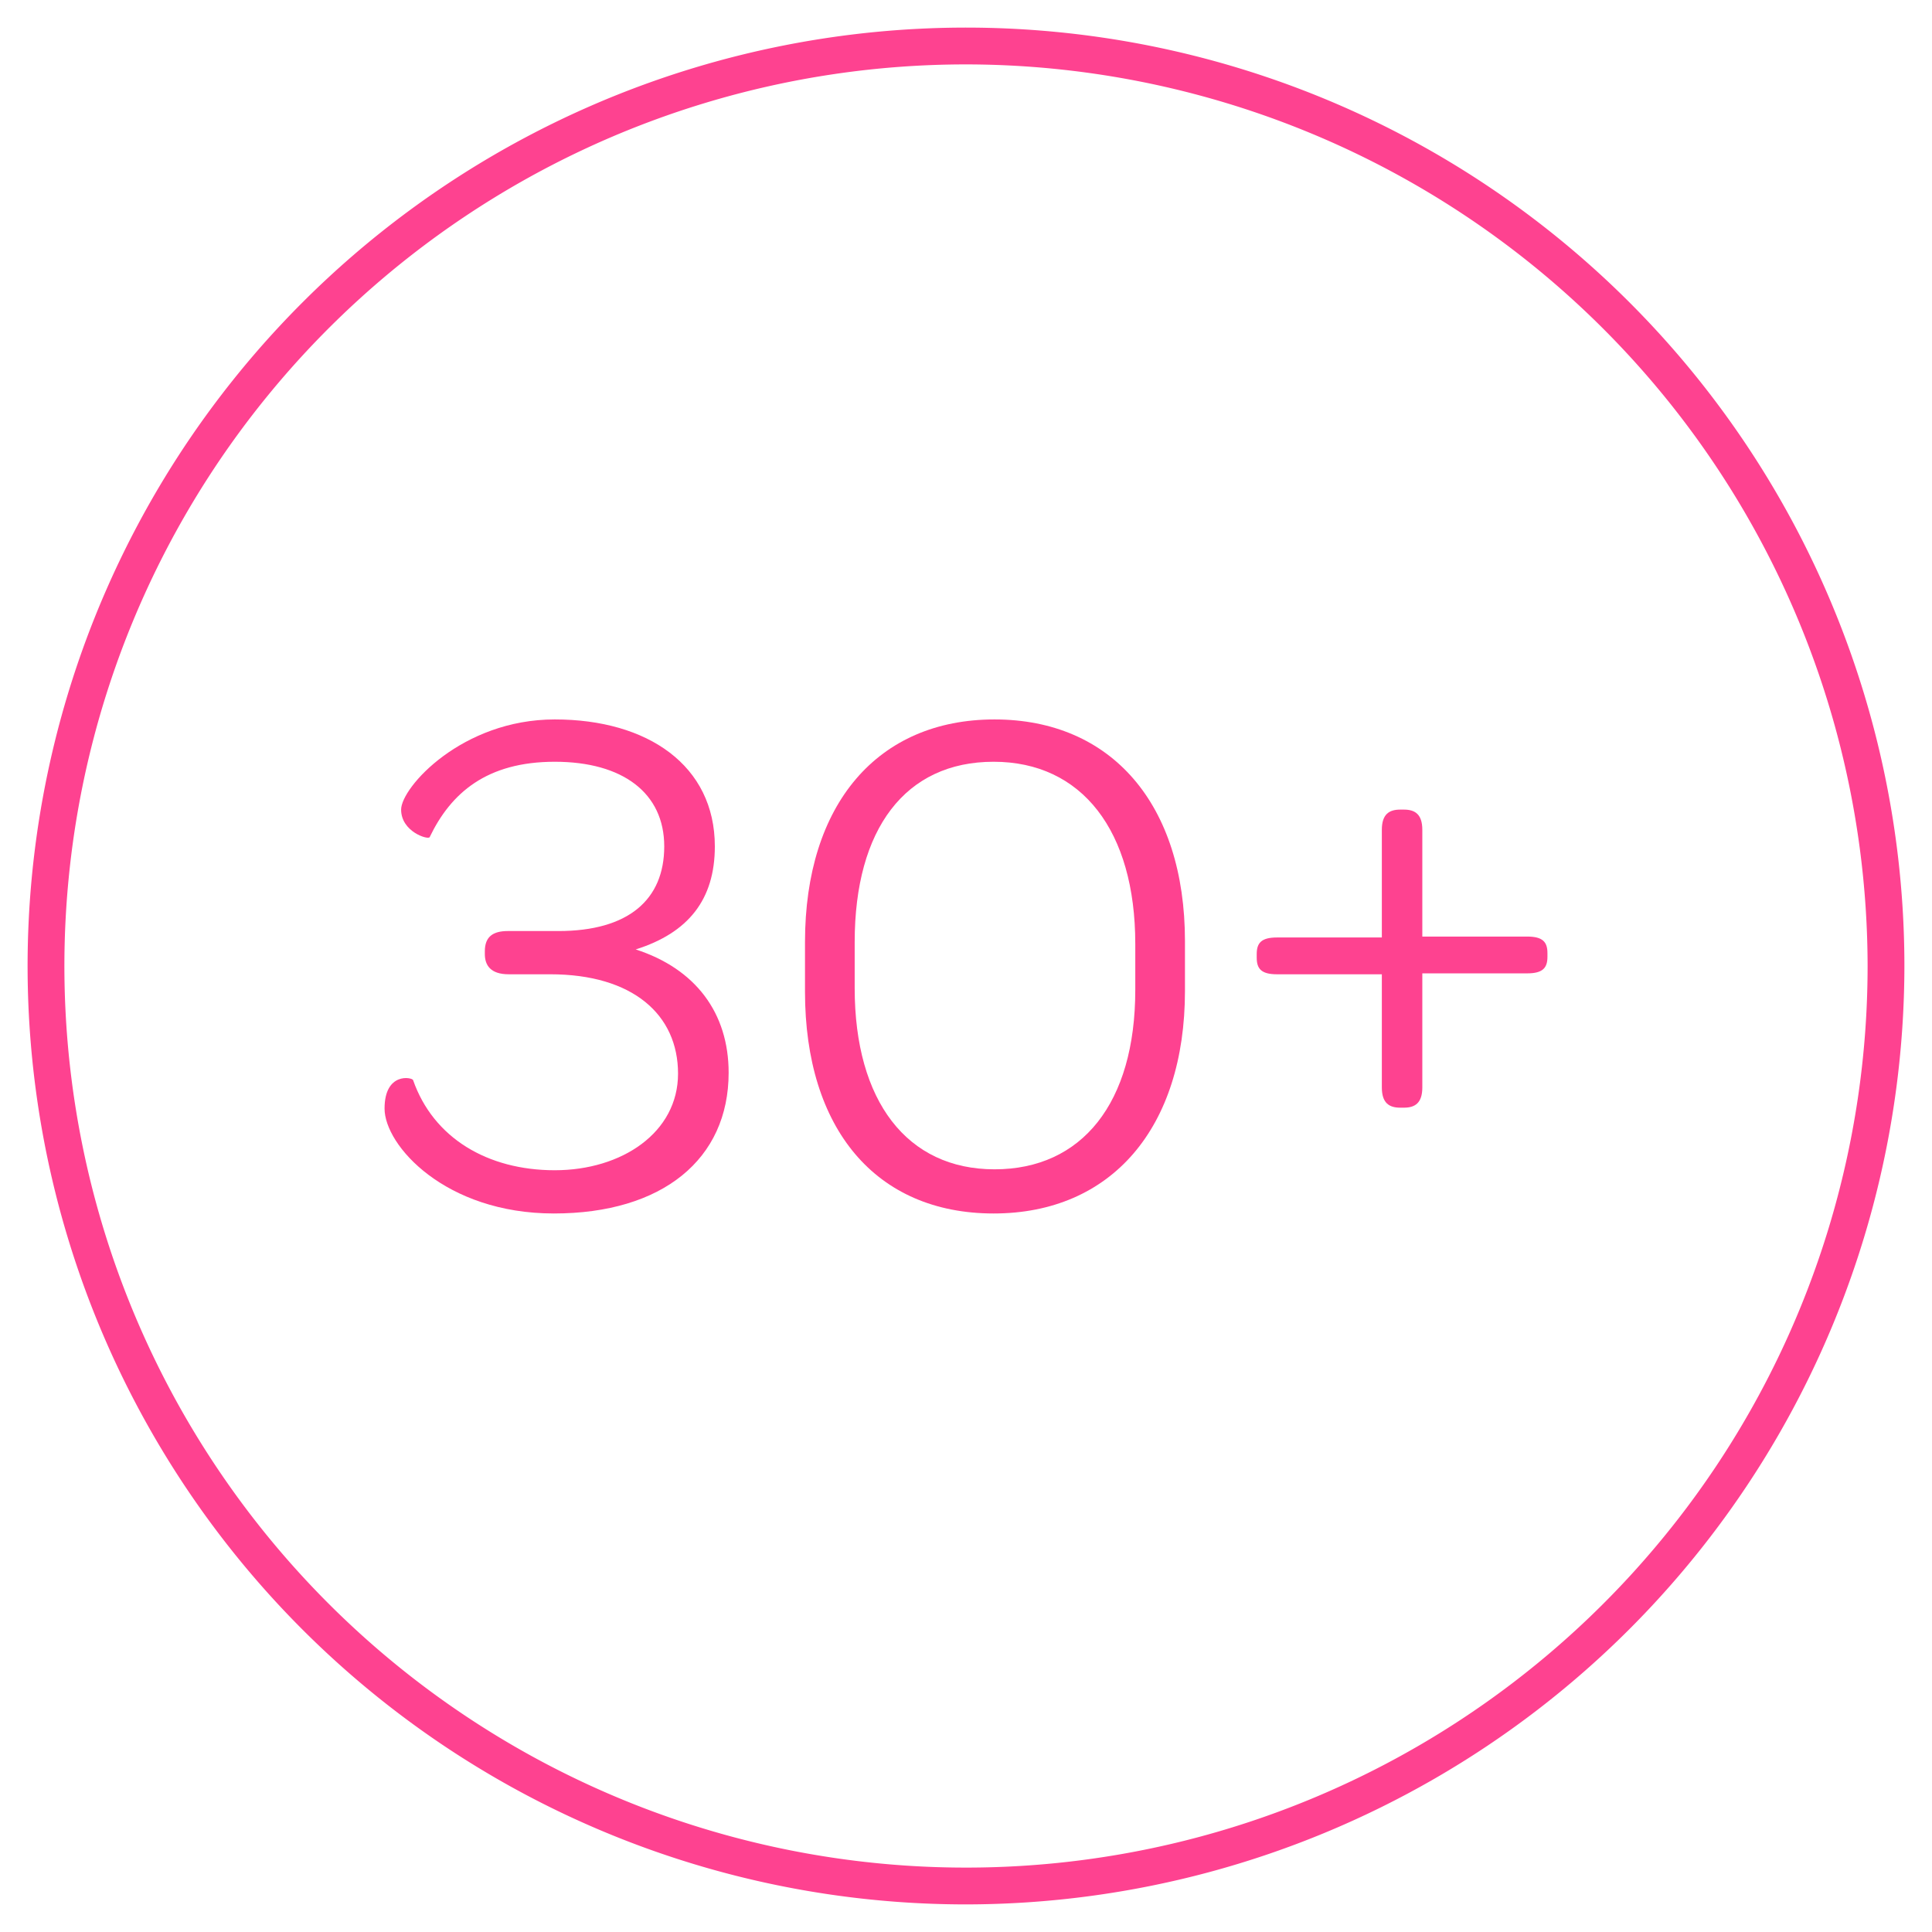 <svg xmlns="http://www.w3.org/2000/svg" id="Layer_1" data-name="Layer 1" viewBox="0 0 210 210"><title>30-plus</title><path d="M105,207A102,102,0,1,1,207,105,102.1,102.1,0,0,1,105,207ZM105,7a98,98,0,1,0,98,98A98.1,98.1,0,0,0,105,7Z" fill="#fe4290"></path><path d="M79.2,116.6c0,9.4-7.2,15.3-19,15.3s-18.4-7.4-18.4-11.4,3-3.4,3.1-3.1c2.2,6.3,8.1,9.8,15.4,9.8s13.4-4.1,13.4-10.5-4.9-10.8-13.9-10.8H55.3c-2,0-2.6-1-2.6-2.2v-.3c0-1.6.9-2.2,2.5-2.2h5.5c7.6,0,11.5-3.4,11.5-9.2s-4.5-9.2-11.9-9.2S49,86.2,46.7,91c-.2.3-3.1-.6-3.1-3s6.6-9.8,16.7-9.8,17.4,5,17.4,13.8c0,5.8-2.9,9.4-8.6,11.2C75.6,105.3,79.2,110.1,79.2,116.6Z" fill="#fe4290"></path><path d="M87.5,107.8v-5.4c0-15,7.9-24.2,20.6-24.2s20.7,9.2,20.7,24.1v5.4c0,14.9-8,24.2-20.8,24.2S87.5,122.7,87.5,107.8Zm35.9-.2v-5c0-12.3-5.8-19.8-15.4-19.8s-15.1,7.3-15.1,19.6v5c0,12.3,5.7,19.7,15.2,19.7S123.4,119.9,123.4,107.6Z" fill="#fe4290"></path><path d="M138.8,105.9c-1.7,0-2.2-.6-2.2-1.8v-.4c0-1.2.5-1.8,2.2-1.8h11.4V90.2c0-1.7.8-2.2,2-2.2h.4c1.2,0,2,.5,2,2.2v11.6H166c1.7,0,2.2.6,2.2,1.8v.4c0,1.2-.5,1.8-2.2,1.8H154.6v12.4c0,1.7-.8,2.2-2,2.2h-.4c-1.2,0-2-.5-2-2.2V105.9Z" fill="#fe4290"></path></svg>